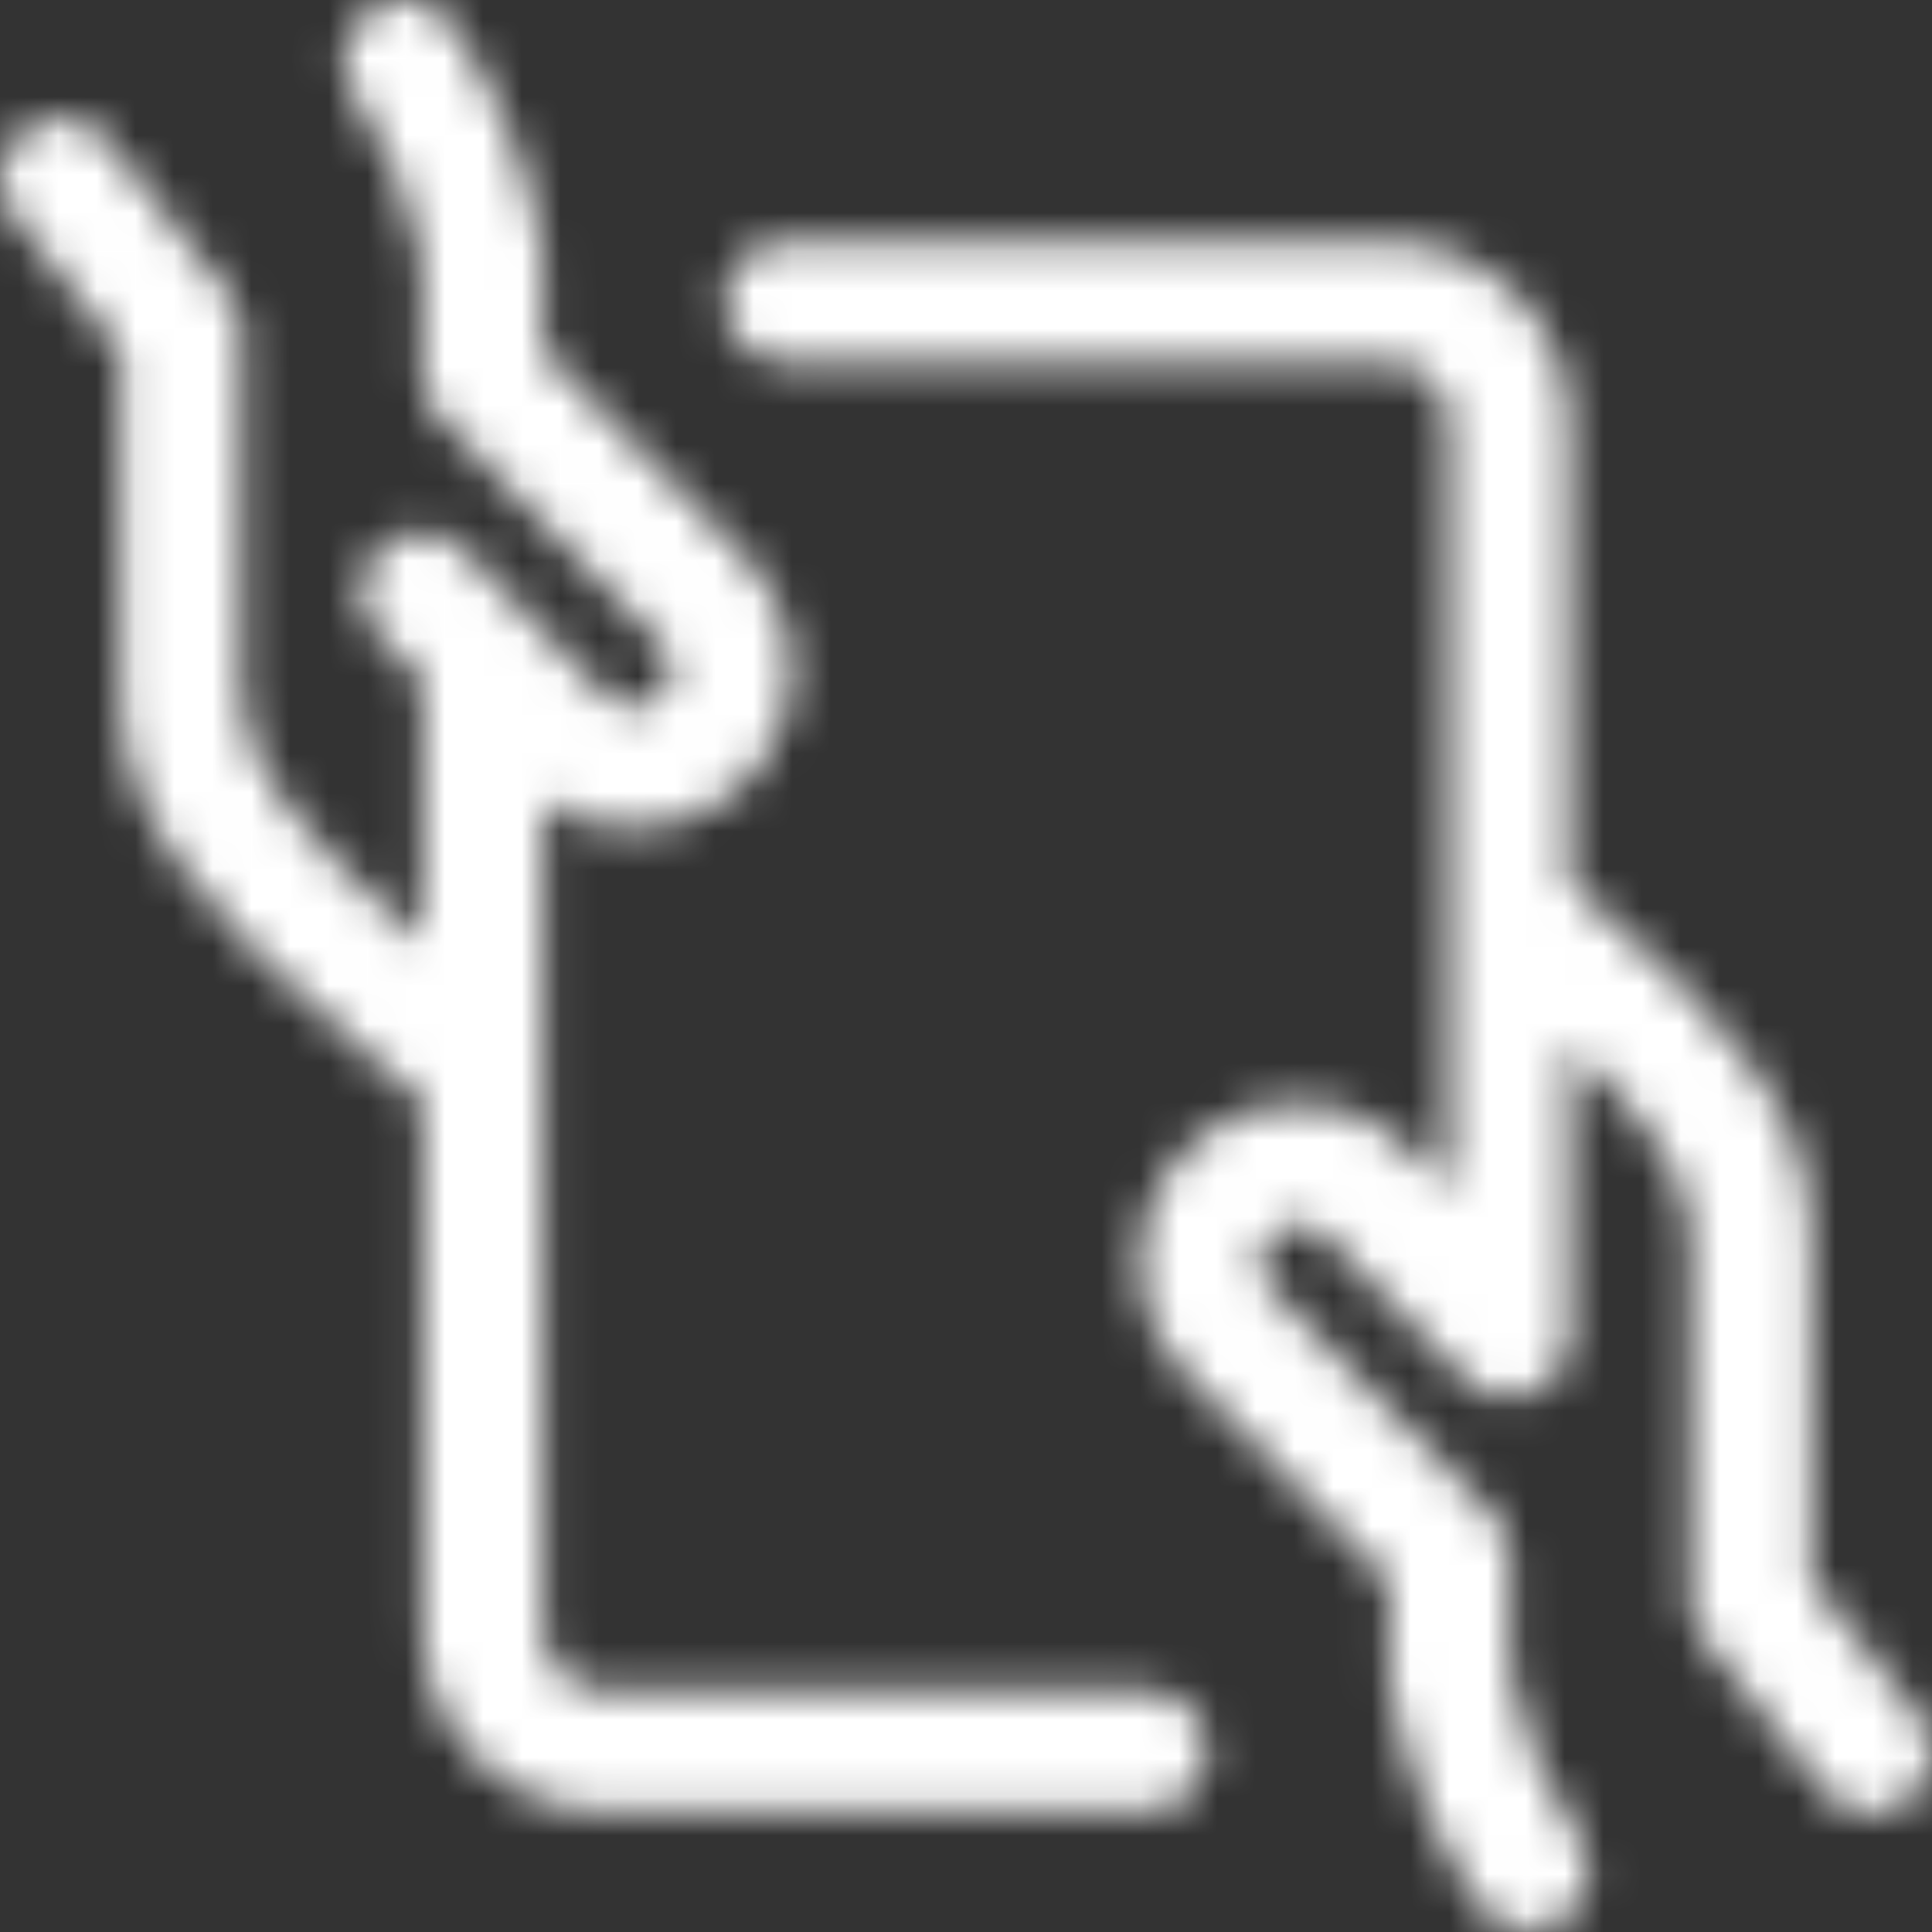 <svg width="50" height="50" viewBox="0 0 50 50" fill="none" xmlns="http://www.w3.org/2000/svg">
<rect x="0" y="0" width="50" height="50" fill="#333333" stroke="none"/>
<mask id="mask0" mask-type="alpha" maskUnits="userSpaceOnUse" x="0" y="0" width="50" height="50">
<path d="M40.625 27.036V34.631C40.625 36.032 38.924 36.725 37.945 35.723L34.297 31.991C33.922 31.606 33.304 31.598 32.918 31.973C32.533 32.349 32.525 32.967 32.897 33.349L38.636 39.2C38.923 39.492 39.083 39.885 39.083 40.294V43.203C39.368 44.764 39.971 46.249 40.856 47.566C41.337 48.283 41.146 49.254 40.429 49.735C39.713 50.216 38.742 50.025 38.261 49.308C37.107 47.589 36.33 45.645 35.981 43.604C35.966 43.517 35.958 43.429 35.958 43.34V40.933L30.662 35.534C29.082 33.911 29.116 31.315 30.738 29.735C32.36 28.154 34.956 28.188 36.534 29.808L37.5 30.797V23.563C37.5 23.557 37.5 23.55 37.5 23.543V10.939C37.5 10.076 36.8 9.377 35.938 9.377H20.312C19.45 9.377 18.75 8.677 18.75 7.814C18.75 6.951 19.45 6.251 20.312 6.251H35.938C38.526 6.251 40.625 8.35 40.625 10.939V22.832C45.148 26.71 46.95 29.036 46.875 32.139V40.9L49.662 44.416C50.198 45.092 50.084 46.075 49.408 46.611C48.732 47.147 47.749 47.034 47.213 46.358L44.088 42.415C43.869 42.139 43.75 41.797 43.75 41.444L43.75 32.101C43.785 30.66 42.876 29.191 40.625 27.036ZM10.938 24.398V17.609L9.78 16.424C9.177 15.806 9.189 14.816 9.806 14.214C10.424 13.611 11.413 13.623 12.016 14.24L13.479 15.739C13.577 15.818 13.665 15.908 13.741 16.007L15.703 18.017C15.946 18.267 16.303 18.367 16.641 18.282C16.979 18.196 17.245 17.936 17.34 17.601C17.434 17.266 17.343 16.905 17.103 16.659L11.372 10.81C11.085 10.518 10.925 10.125 10.925 9.716V6.804C10.642 5.241 10.038 3.753 9.153 2.434C8.672 1.717 8.863 0.746 9.579 0.265C10.296 -0.216 11.266 -0.025 11.747 0.692C12.903 2.414 13.68 4.361 14.028 6.406C14.043 6.492 14.05 6.58 14.05 6.668V9.078L19.338 14.475C20.36 15.524 20.745 17.039 20.347 18.449C19.95 19.859 18.83 20.95 17.41 21.311C16.247 21.607 15.027 21.375 14.062 20.705V42.194C14.062 43.057 14.762 43.757 15.625 43.757H29.688C30.55 43.757 31.25 44.457 31.25 45.32C31.25 46.183 30.55 46.883 29.688 46.883H15.625C13.036 46.883 10.938 44.784 10.938 42.194V28.499C10.899 28.466 10.858 28.432 10.816 28.396C9.903 27.628 9.75 27.499 9.363 27.168C4.96 23.4 3.051 20.958 3.125 17.87V9.106L0.338 5.591C-0.198 4.914 -0.084 3.931 0.592 3.395C1.268 2.859 2.251 2.972 2.787 3.649L5.912 7.591C6.131 7.867 6.25 8.209 6.25 8.562L6.25 17.907C6.209 19.635 7.595 21.485 10.938 24.398Z" fill="white"/>
</mask>
<g mask="url(#mask0)">
<path opacity="0.1" d="M40.625 27.036V34.631C40.625 36.032 38.924 36.725 37.945 35.723L34.297 31.991C33.922 31.606 33.304 31.598 32.918 31.973C32.533 32.349 32.525 32.967 32.897 33.349L38.636 39.2C38.923 39.492 39.083 39.885 39.083 40.294V43.203C39.368 44.764 39.971 46.249 40.856 47.566C41.337 48.283 41.146 49.254 40.429 49.735C39.713 50.216 38.742 50.025 38.261 49.308C37.107 47.589 36.33 45.645 35.981 43.604C35.966 43.517 35.958 43.429 35.958 43.34V40.933L30.662 35.534C29.082 33.911 29.116 31.315 30.738 29.735C32.36 28.154 34.956 28.188 36.534 29.808L37.5 30.797V23.563C37.5 23.557 37.5 23.55 37.5 23.543V10.939C37.5 10.076 36.8 9.377 35.938 9.377H20.312C19.45 9.377 18.75 8.677 18.75 7.814C18.75 6.951 19.45 6.251 20.312 6.251H35.938C38.526 6.251 40.625 8.35 40.625 10.939V22.832C45.148 26.71 46.95 29.036 46.875 32.139V40.9L49.662 44.416C50.198 45.092 50.084 46.075 49.408 46.611C48.732 47.147 47.749 47.034 47.213 46.358L44.088 42.415C43.869 42.139 43.75 41.797 43.75 41.444L43.75 32.101C43.785 30.66 42.876 29.191 40.625 27.036ZM10.938 24.398V17.609L9.78 16.424C9.177 15.806 9.189 14.816 9.806 14.214C10.424 13.611 11.413 13.623 12.016 14.24L13.479 15.739C13.577 15.818 13.665 15.908 13.741 16.007L15.703 18.017C15.946 18.267 16.303 18.367 16.641 18.282C16.979 18.196 17.245 17.936 17.34 17.601C17.434 17.266 17.343 16.905 17.103 16.659L11.372 10.81C11.085 10.518 10.925 10.125 10.925 9.716V6.804C10.642 5.241 10.038 3.753 9.153 2.434C8.672 1.717 8.863 0.746 9.579 0.265C10.296 -0.216 11.266 -0.025 11.747 0.692C12.903 2.414 13.68 4.361 14.028 6.406C14.043 6.492 14.05 6.58 14.05 6.668V9.078L19.338 14.475C20.36 15.524 20.745 17.039 20.347 18.449C19.95 19.859 18.83 20.95 17.41 21.311C16.247 21.607 15.027 21.375 14.062 20.705V42.194C14.062 43.057 14.762 43.757 15.625 43.757H29.688C30.55 43.757 31.25 44.457 31.25 45.32C31.25 46.183 30.55 46.883 29.688 46.883H15.625C13.036 46.883 10.938 44.784 10.938 42.194V28.499C10.899 28.466 10.858 28.432 10.816 28.396C9.903 27.628 9.75 27.499 9.363 27.168C4.96 23.4 3.051 20.958 3.125 17.87V9.106L0.338 5.591C-0.198 4.914 -0.084 3.931 0.592 3.395C1.268 2.859 2.251 2.972 2.787 3.649L5.912 7.591C6.131 7.867 6.25 8.209 6.25 8.562L6.25 17.907C6.209 19.635 7.595 21.485 10.938 24.398Z" fill="white"/>
<path d="M50 0H0V50H50V0Z" fill="white"/>
</g>
</svg>
